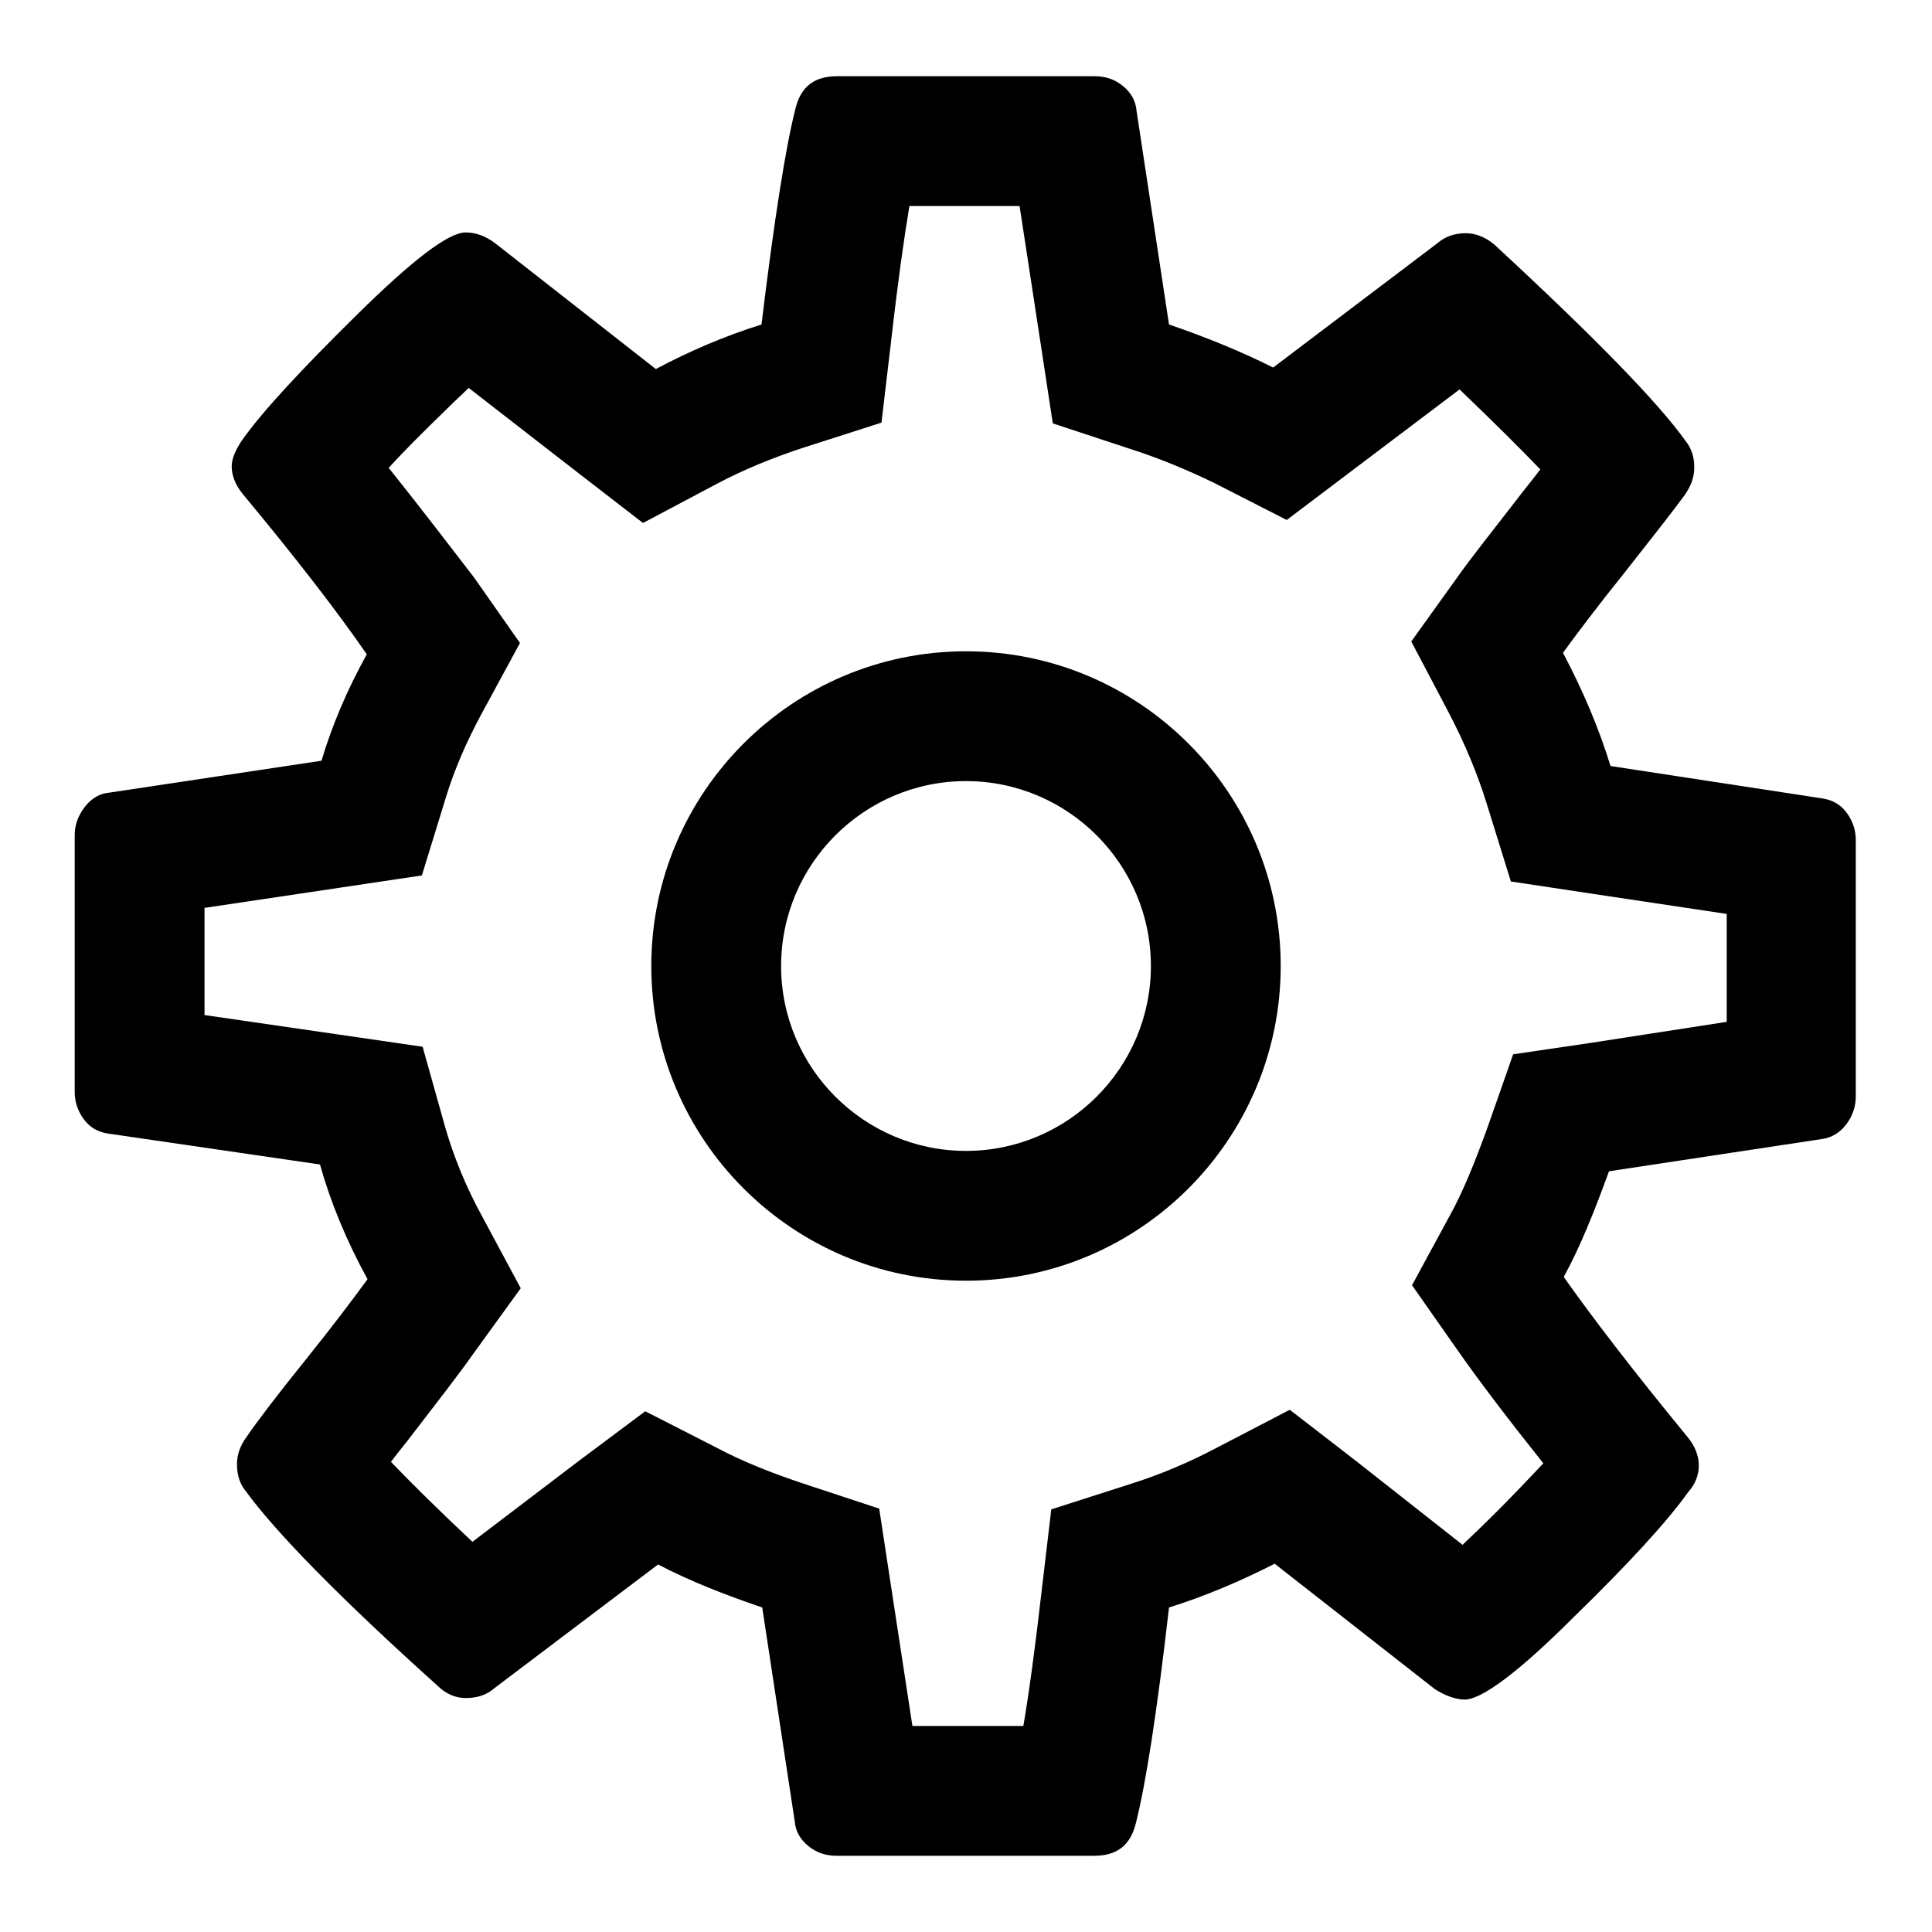 <?xml version="1.0" encoding="utf-8"?>
<!-- Svg Vector Icons : http://www.onlinewebfonts.com/icon -->
<!DOCTYPE svg PUBLIC "-//W3C//DTD SVG 1.1//EN" "http://www.w3.org/Graphics/SVG/1.1/DTD/svg11.dtd">
<svg version="1.1" xmlns="http://www.w3.org/2000/svg" xmlns:xlink="http://www.w3.org/1999/xlink" x="0px" y="0px" viewBox="0 0 256 256" enable-background="new 0 0 256 256" xml:space="preserve">
<g><g><path fill="#000000" d="M135.1,27.3l2.8,18.3l1.6,10.5l10,3.3c4.1,1.3,7.9,2.9,11.4,4.6l9.6,4.9l8.6-6.5l14.3-10.8c4.8,4.6,8.2,8,10.7,10.6c-0.6,0.8-1.4,1.8-2.2,2.8c-4,5.2-6.9,8.8-8.8,11.5L187,85l4.9,9.3c2.2,4.2,3.9,8.3,5.1,12.2l3.2,10.3l10.6,1.6l18,2.7v14.3l-18.1,2.8l-10.2,1.5l-3.4,9.7c-1.7,4.7-3.3,8.6-4.9,11.5l-5.1,9.4l6.1,8.7c2.8,4,6.6,9,11.3,14.9c-2,2.1-4.5,4.8-7.9,8.1c-1,1-2,1.9-2.8,2.7l-14.1-11.1l-8.8-6.8l-9.8,5.1c-3.6,1.9-7.4,3.5-11.2,4.7l-10.6,3.4l-1.3,11c-0.9,7.9-1.7,13.6-2.4,17.7h-14.7l-2.8-18.3l-1.6-10.5l-10-3.3c-4.2-1.4-8-2.9-11.4-4.7l-9.6-4.9l-8.7,6.5l-14.2,10.8c-4.8-4.5-8.3-8-10.8-10.6c0.6-0.8,1.4-1.8,2.2-2.8c4-5.2,6.8-8.8,8.7-11.5l6.3-8.7l-5.1-9.5c-2.2-4-3.8-8-4.9-11.8l-3-10.7l-11-1.6l-17.9-2.6v-14.2l18.1-2.7l10.7-1.6l3.2-10.4c1.1-3.6,2.7-7.3,4.7-11l5.1-9.4l-6.1-8.7C59.7,72.5,56,67.6,51.5,62c1.9-2.1,4.5-4.7,7.8-7.9c1-1,2-1.9,2.8-2.7l14.3,11.1l8.8,6.8l9.8-5.2c3.6-1.9,7.3-3.4,11.2-4.7l10.6-3.4l1.3-11c0.9-7.9,1.7-13.5,2.4-17.7L135.1,27.3 M145,10.1h-34.1c-3,0-4.8,1.4-5.5,4.3c-1.3,5.1-2.8,14.6-4.5,28.6c-4.8,1.5-9.5,3.5-14,5.9L65.7,32.3c-1.3-1-2.6-1.5-4-1.5c-2.3,0-7.1,3.7-14.5,11c-7.4,7.3-12.5,12.8-15.1,16.5c-0.9,1.3-1.4,2.5-1.4,3.5c0,1.2,0.5,2.5,1.5,3.7c6.9,8.3,12.4,15.4,16.4,21.2c-2.6,4.7-4.6,9.4-6,14.1l-28.6,4.3c-1.1,0.2-2.1,0.9-2.9,2c-0.8,1.1-1.2,2.3-1.2,3.5v34.1c0,1.3,0.4,2.5,1.2,3.6c0.8,1.1,1.9,1.7,3.2,1.9l28.1,4.1c1.4,5,3.5,10.1,6.3,15.2c-1.9,2.6-4.6,6.2-8.3,10.8c-3.7,4.6-6.3,8-7.8,10.2c-0.8,1.1-1.2,2.3-1.2,3.5c0,1.3,0.3,2.5,1.1,3.5c4,5.5,12.4,14.1,25.4,25.8c1.1,1.1,2.4,1.7,3.8,1.7c1.5,0,2.8-0.4,3.8-1.3l21.7-16.4c4.2,2.2,8.8,4,13.8,5.7l4.3,28.3c0.1,1.3,0.7,2.4,1.8,3.3c1.1,0.9,2.3,1.3,3.8,1.3H145c3,0,4.8-1.4,5.5-4.3c1.3-5.1,2.8-14.6,4.4-28.6c4.8-1.5,9.5-3.5,14-5.8l21.2,16.6c1.4,0.9,2.8,1.4,4,1.4c2.2,0,7.1-3.6,14.4-10.9c7.4-7.2,12.5-12.8,15.2-16.6c0.9-1,1.4-2.2,1.4-3.5c0-1.3-0.5-2.6-1.5-3.8c-7.4-9-12.8-16.1-16.4-21.2c2.1-3.8,4-8.5,6-14l28.4-4.3c1.2-0.2,2.3-0.9,3.1-2c0.8-1.1,1.2-2.3,1.2-3.6v-34c0-1.3-0.4-2.5-1.2-3.6c-0.8-1.1-1.9-1.7-3.2-1.9l-28.1-4.3c-1.5-4.9-3.6-9.9-6.3-15c1.9-2.6,4.6-6.2,8.3-10.8c3.7-4.7,6.3-8,7.9-10.2c0.8-1.2,1.2-2.3,1.2-3.6c0-1.4-0.4-2.5-1.1-3.4c-3.7-5.2-12.2-13.9-25.4-26.1c-1.2-1-2.5-1.5-3.8-1.5c-1.5,0-2.8,0.5-3.7,1.3l-21.8,16.5c-4.2-2.1-8.8-4-13.8-5.7l-4.3-28.3c-0.1-1.3-0.7-2.4-1.8-3.3C147.7,10.5,146.5,10.1,145,10.1L145,10.1z"/><path fill="#000000" d="M128,103.5c13.5,0,24.5,11,24.5,24.5c0,13.5-11,24.5-24.5,24.5c-13.5,0-24.5-11-24.5-24.5S114.5,103.5,128,103.5 M128,86.3c-23,0-41.7,18.7-41.7,41.7c0,23,18.7,41.7,41.7,41.7c23,0,41.7-18.7,41.7-41.7C169.7,105,151,86.3,128,86.3L128,86.3z"/></g></g>
</svg>